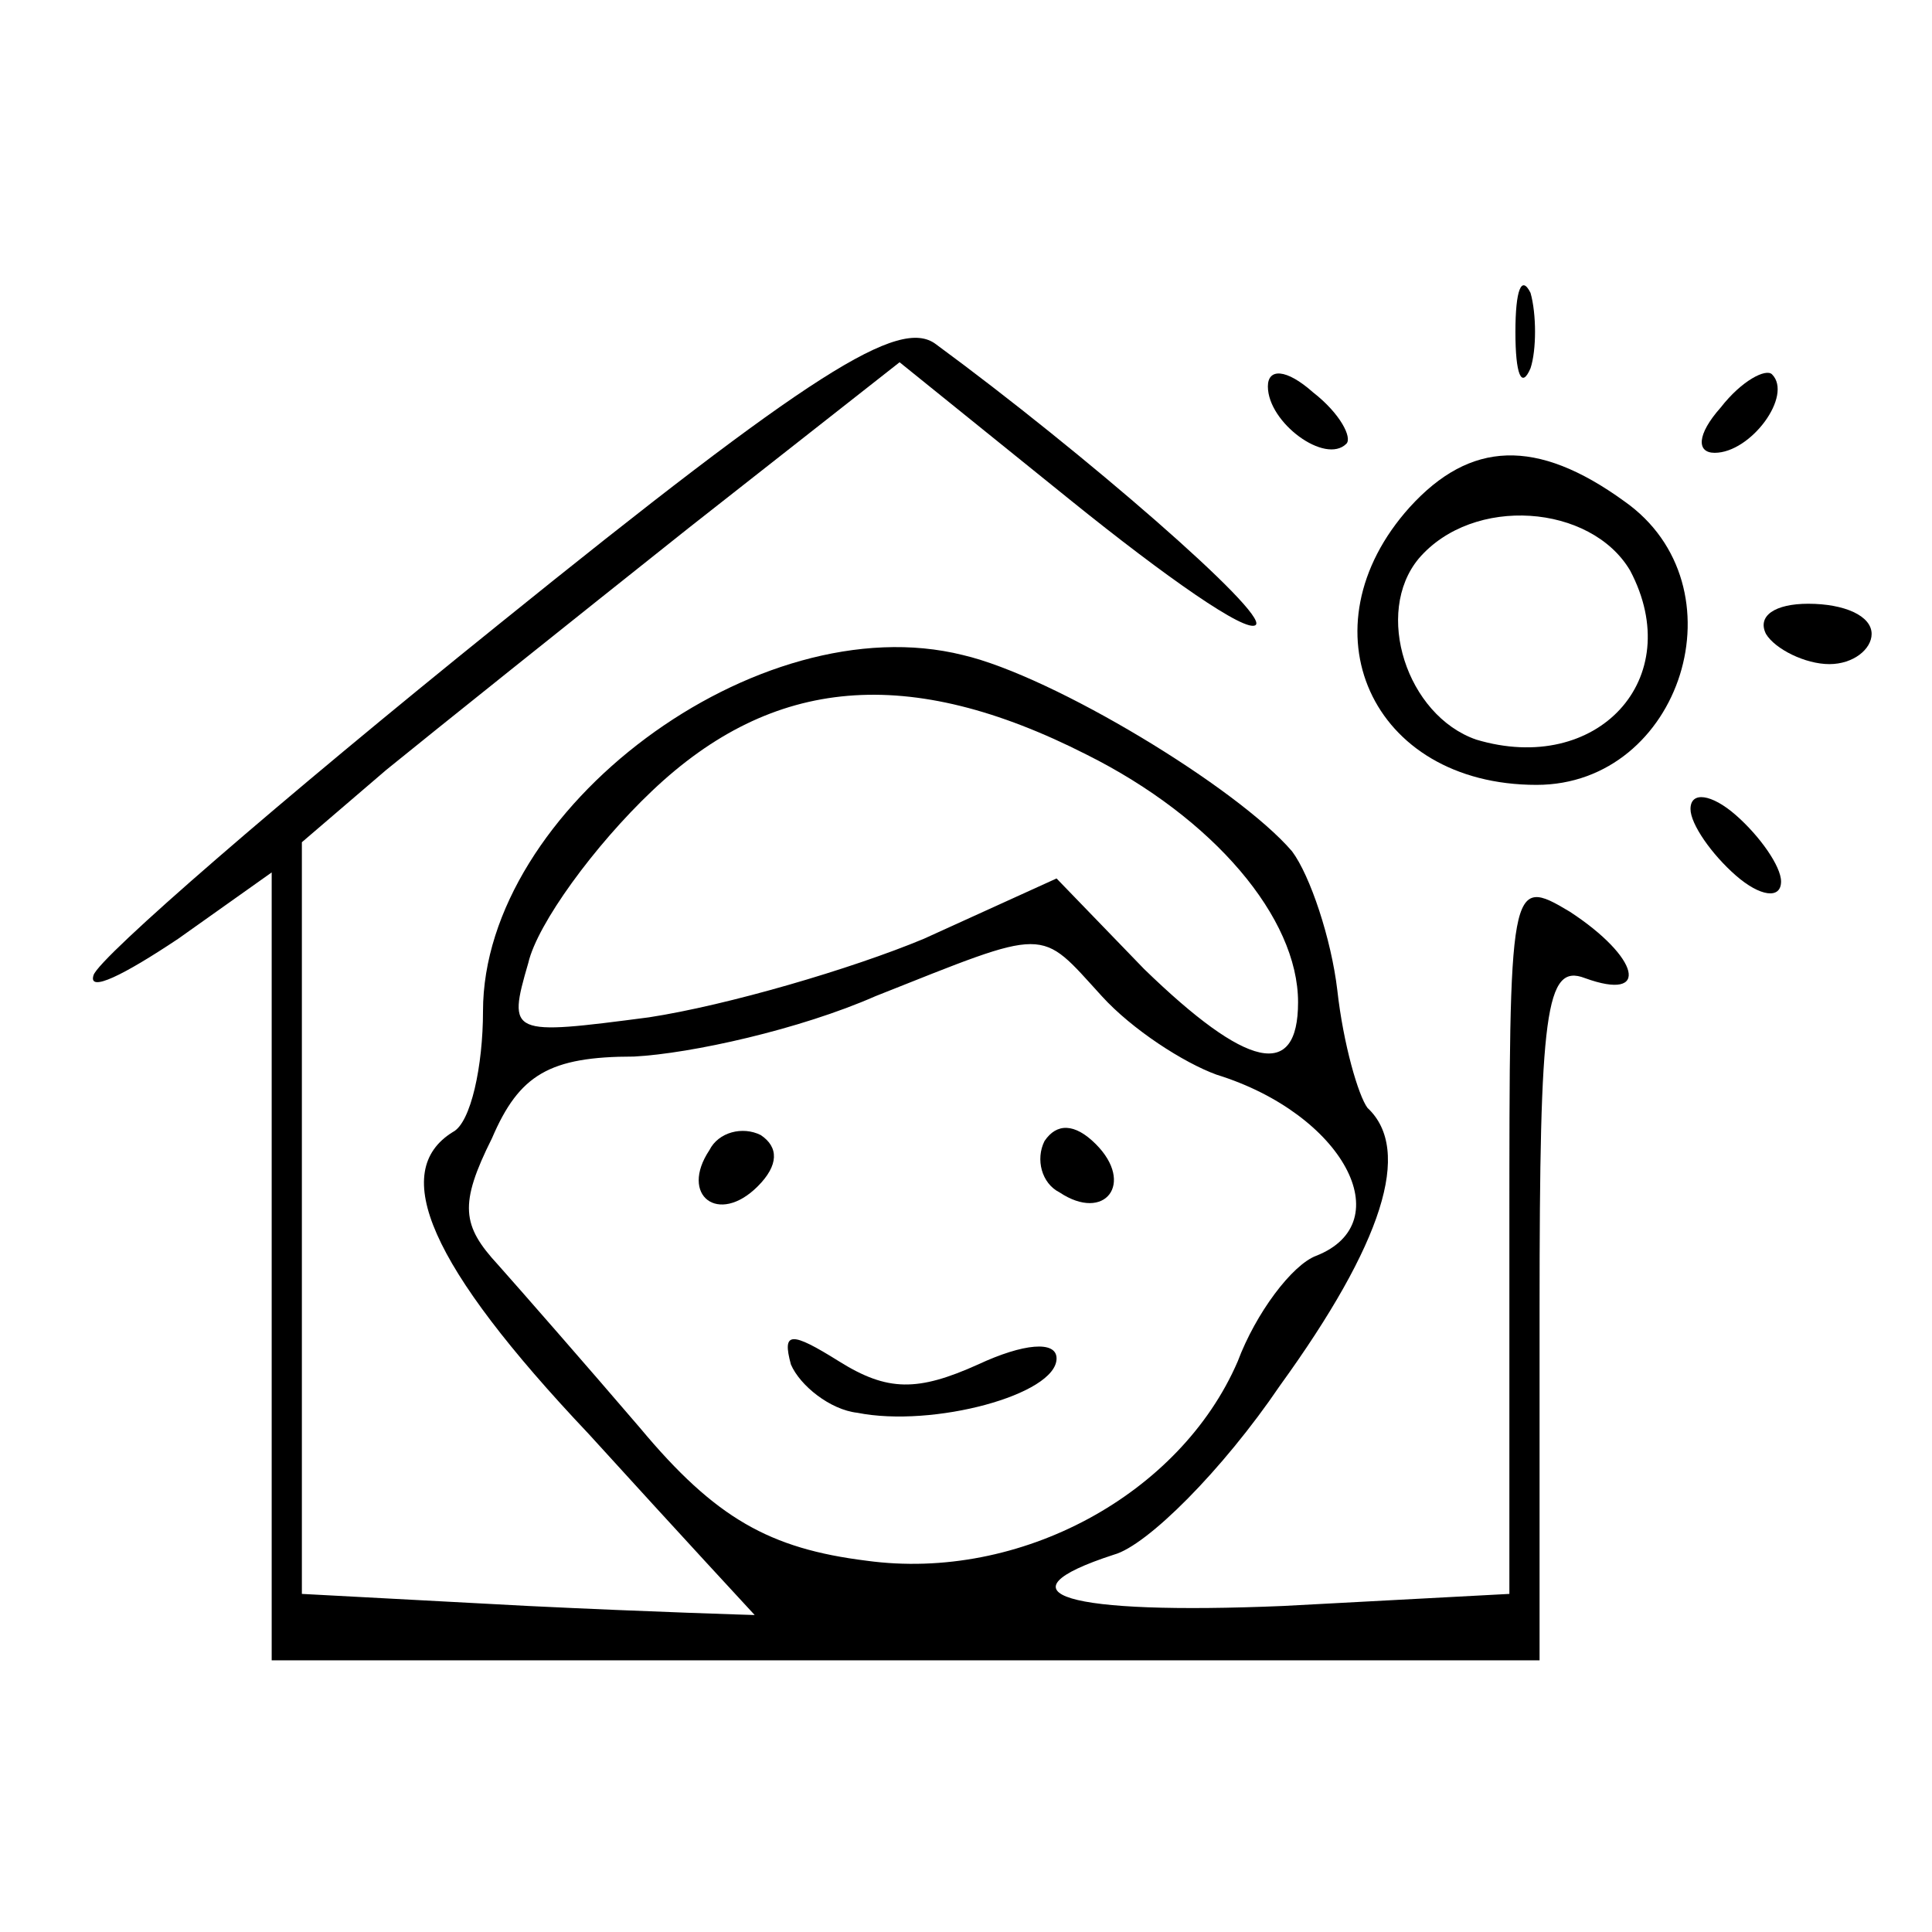 <?xml version="1.0" standalone="no"?>
<!DOCTYPE svg PUBLIC "-//W3C//DTD SVG 20010904//EN"
 "http://www.w3.org/TR/2001/REC-SVG-20010904/DTD/svg10.dtd">
<svg version="1.0" xmlns="http://www.w3.org/2000/svg"
 width="64pt" height="64pt" viewBox="0 0 64 64"
 preserveAspectRatio="xMidYMid meet">

<g transform="translate(0,64) scale(0.1,-0.1)"
fill="#000000" stroke="none">
<path d="M502 530 c0 -14 2 -19 5 -12 2 6 2 18 0 25 -3 6 -5 1 -5 -13z"/>
<path d="M165 433 c-72 -58 -132 -110 -134 -116 -2 -6 10 0 28 12 l31 22 0
-130 0 -131 210 0 210 0 0 116 c0 99 2 115 15 110 22 -8 18 7 -5 22 -20 12
-20 10 -20 -107 l0 -119 -75 -4 c-72 -3 -96 4 -56 17 11 3 36 28 55 56 34 47
44 78 29 92 -3 4 -8 21 -10 39 -2 17 -9 38 -15 46 -18 21 -79 58 -109 65 -68
17 -159 -51 -159 -118 0 -18 -4 -37 -10 -40 -21 -13 -8 -44 45 -100 30 -33 55
-60 55 -60 0 0 -34 1 -75 3 l-75 4 0 124 0 125 28 24 c16 13 61 49 100 80 l70
55 57 -46 c31 -25 58 -44 61 -41 4 4 -57 57 -106 93 -12 9 -41 -9 -145 -93z
m195 -43 c42 -21 70 -54 70 -82 0 -26 -17 -22 -51 11 l-29 30 -44 -20 c-24
-10 -65 -22 -91 -26 -46 -6 -47 -6 -40 18 3 13 22 39 41 57 40 38 85 42 144
12z m5 -80 c10 -11 27 -22 38 -26 42 -13 61 -49 33 -60 -8 -3 -20 -19 -26 -35
-19 -44 -72 -73 -123 -66 -32 4 -50 14 -75 44 -18 21 -39 45 -47 54 -12 13
-13 20 -2 42 9 21 19 27 47 27 19 1 55 9 80 20 58 23 54 23 75 0z"/>
<path d="M235 259 c-10 -15 3 -25 16 -12 7 7 7 13 1 17 -6 3 -14 1 -17 -5z"/>
<path d="M346 262 c-3 -6 -1 -14 5 -17 15 -10 25 3 12 16 -7 7 -13 7 -17 1z"/>
<path d="M262 188 c3 -7 13 -15 22 -16 25 -5 66 6 66 18 0 6 -11 5 -26 -2 -20
-9 -30 -9 -46 1 -16 10 -19 10 -16 -1z"/>
<path d="M420 512 c0 -12 19 -26 26 -19 2 2 -2 10 -11 17 -9 8 -15 8 -15 2z"/>
<path d="M570 505 c-8 -9 -8 -15 -2 -15 12 0 26 19 19 26 -2 2 -10 -2 -17 -11z"/>
<path d="M467 472 c-36 -40 -13 -92 42 -92 48 0 69 66 29 94 -29 21 -51 20
-71 -2z m73 -21 c19 -36 -11 -68 -51 -56 -23 8 -34 42 -19 60 18 21 57 18 70
-4z"/>
<path d="M585 430 c3 -5 13 -10 21 -10 8 0 14 5 14 10 0 6 -9 10 -21 10 -11 0
-17 -4 -14 -10z"/>
<path d="M560 372 c0 -5 7 -15 15 -22 8 -7 15 -8 15 -2 0 5 -7 15 -15 22 -8 7
-15 8 -15 2z"/>
</g>
</svg>
